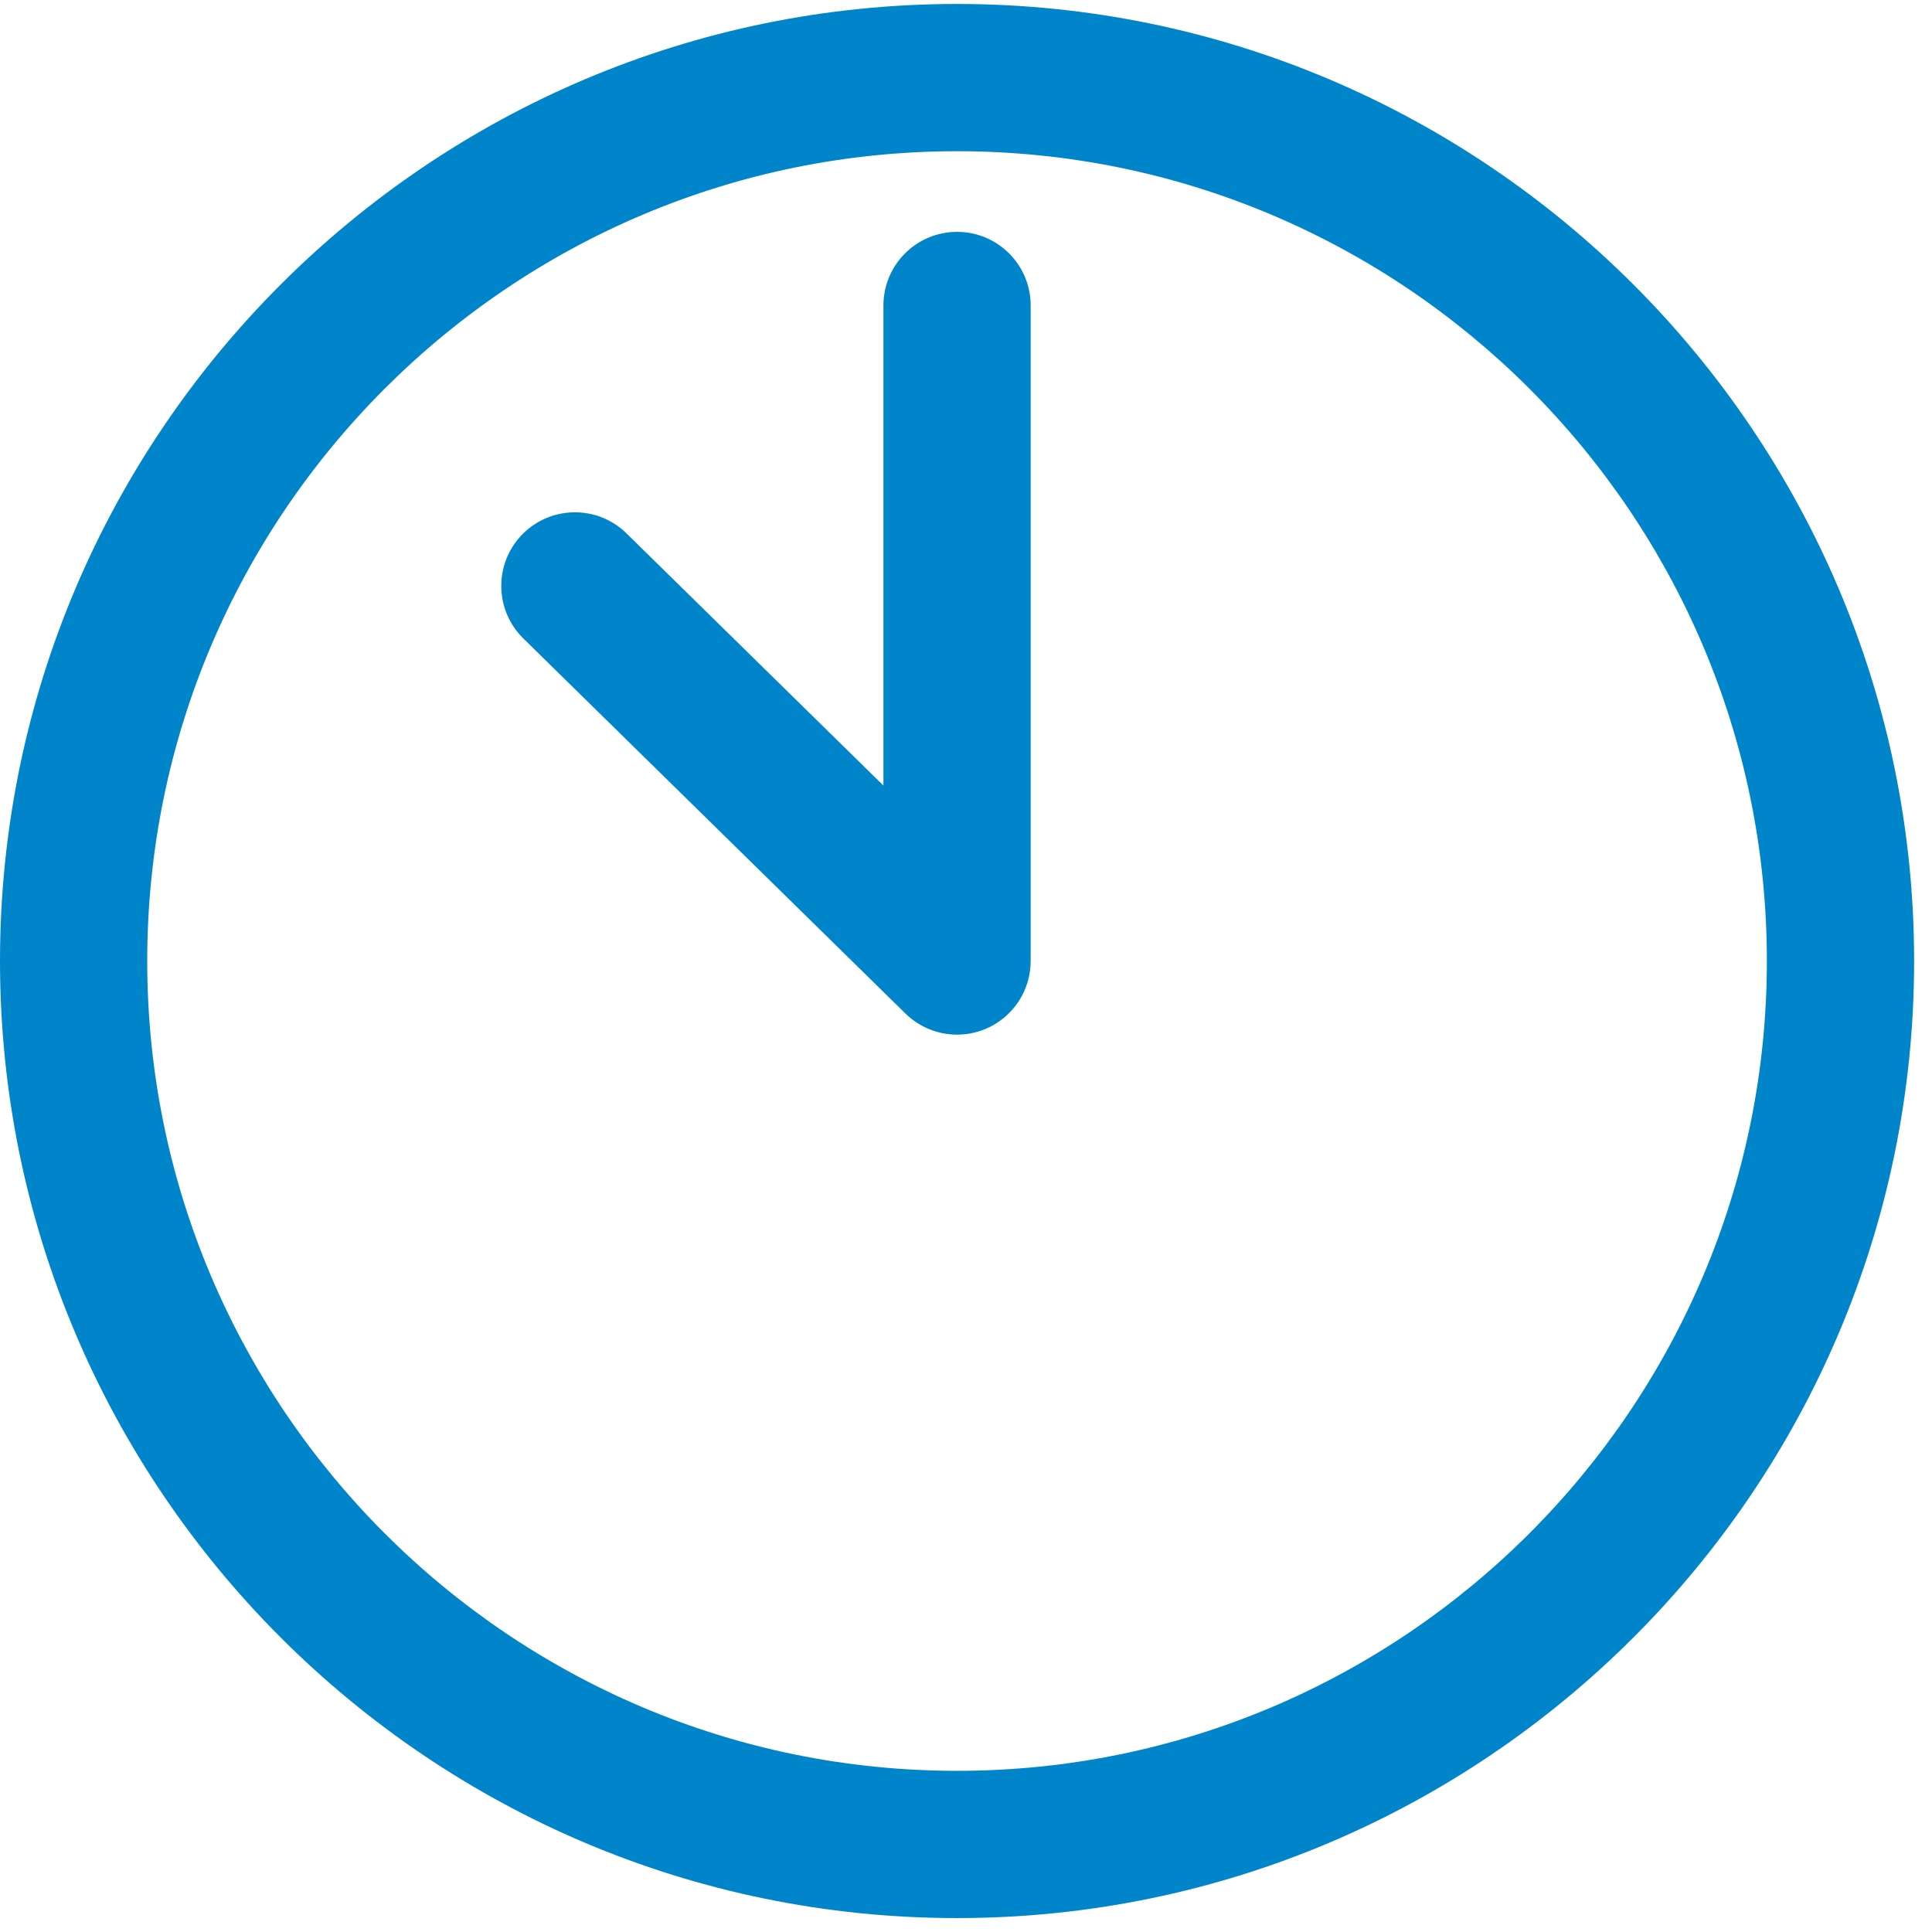 <?xml version="1.0" encoding="UTF-8"?>
<svg width="97px" height="97px" viewBox="0 0 97 97" version="1.1" xmlns="http://www.w3.org/2000/svg"
     xmlns:xlink="http://www.w3.org/1999/xlink">
    <!-- Generator: Sketch 46.2 (44496) - http://www.bohemiancoding.com/sketch -->
    <title>Shape</title>
    <desc>Created with Sketch.</desc>
    <defs></defs>
    <g id="Page-1" stroke="none" stroke-width="1" fill="none" fill-rule="evenodd">
        <g id="Edenred---Rebrand---Home-image" transform="translate(-1217, -4546)" fill-rule="nonzero"
           fill="#0085CA">
            <g id="Stats" transform="translate(188, 4310)">
                <g id="1-copy-3" transform="translate(975, 236)">
                    <path d="M102.051,0.199 C75.555,0.199 54,21.754 54,48.25 C54,74.746 75.555,96.301 102.051,96.301 C128.546,96.301 150.102,74.746 150.102,48.25 C150.102,21.754 128.546,0.199 102.051,0.199 Z M102.051,88.908 C79.632,88.908 61.392,70.669 61.392,48.25 C61.392,25.831 79.632,7.592 102.051,7.592 C124.47,7.592 142.709,25.831 142.709,48.25 C142.709,70.669 124.47,88.908 102.051,88.908 Z M102.051,11.641 C100.009,11.641 98.355,13.295 98.355,15.337 L98.355,39.442 L85.454,26.779 C83.997,25.349 81.657,25.373 80.226,26.828 C78.796,28.285 78.818,30.625 80.275,32.055 L99.461,50.888 C100.167,51.58 101.101,51.946 102.052,51.946 C102.533,51.946 103.019,51.852 103.482,51.659 C104.854,51.082 105.747,49.739 105.747,48.25 L105.747,15.337 C105.747,13.295 104.092,11.641 102.051,11.641 Z"
                          id="Shape"></path>
                </g>
            </g>
        </g>
    </g>
</svg>